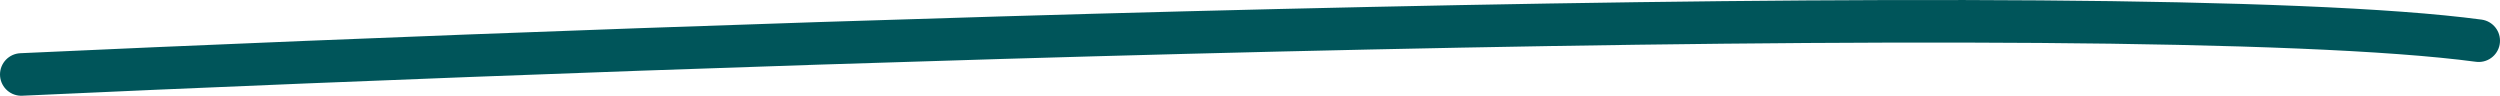 <svg width="235" height="9" viewBox="0 0 235 9" fill="none" xmlns="http://www.w3.org/2000/svg">
<path d="M2 7C65.14 4.09 199.736 -0.62 233 3.825" stroke="#00555A" stroke-width="4" stroke-linecap="round" stroke-linejoin="round"/>
</svg>
